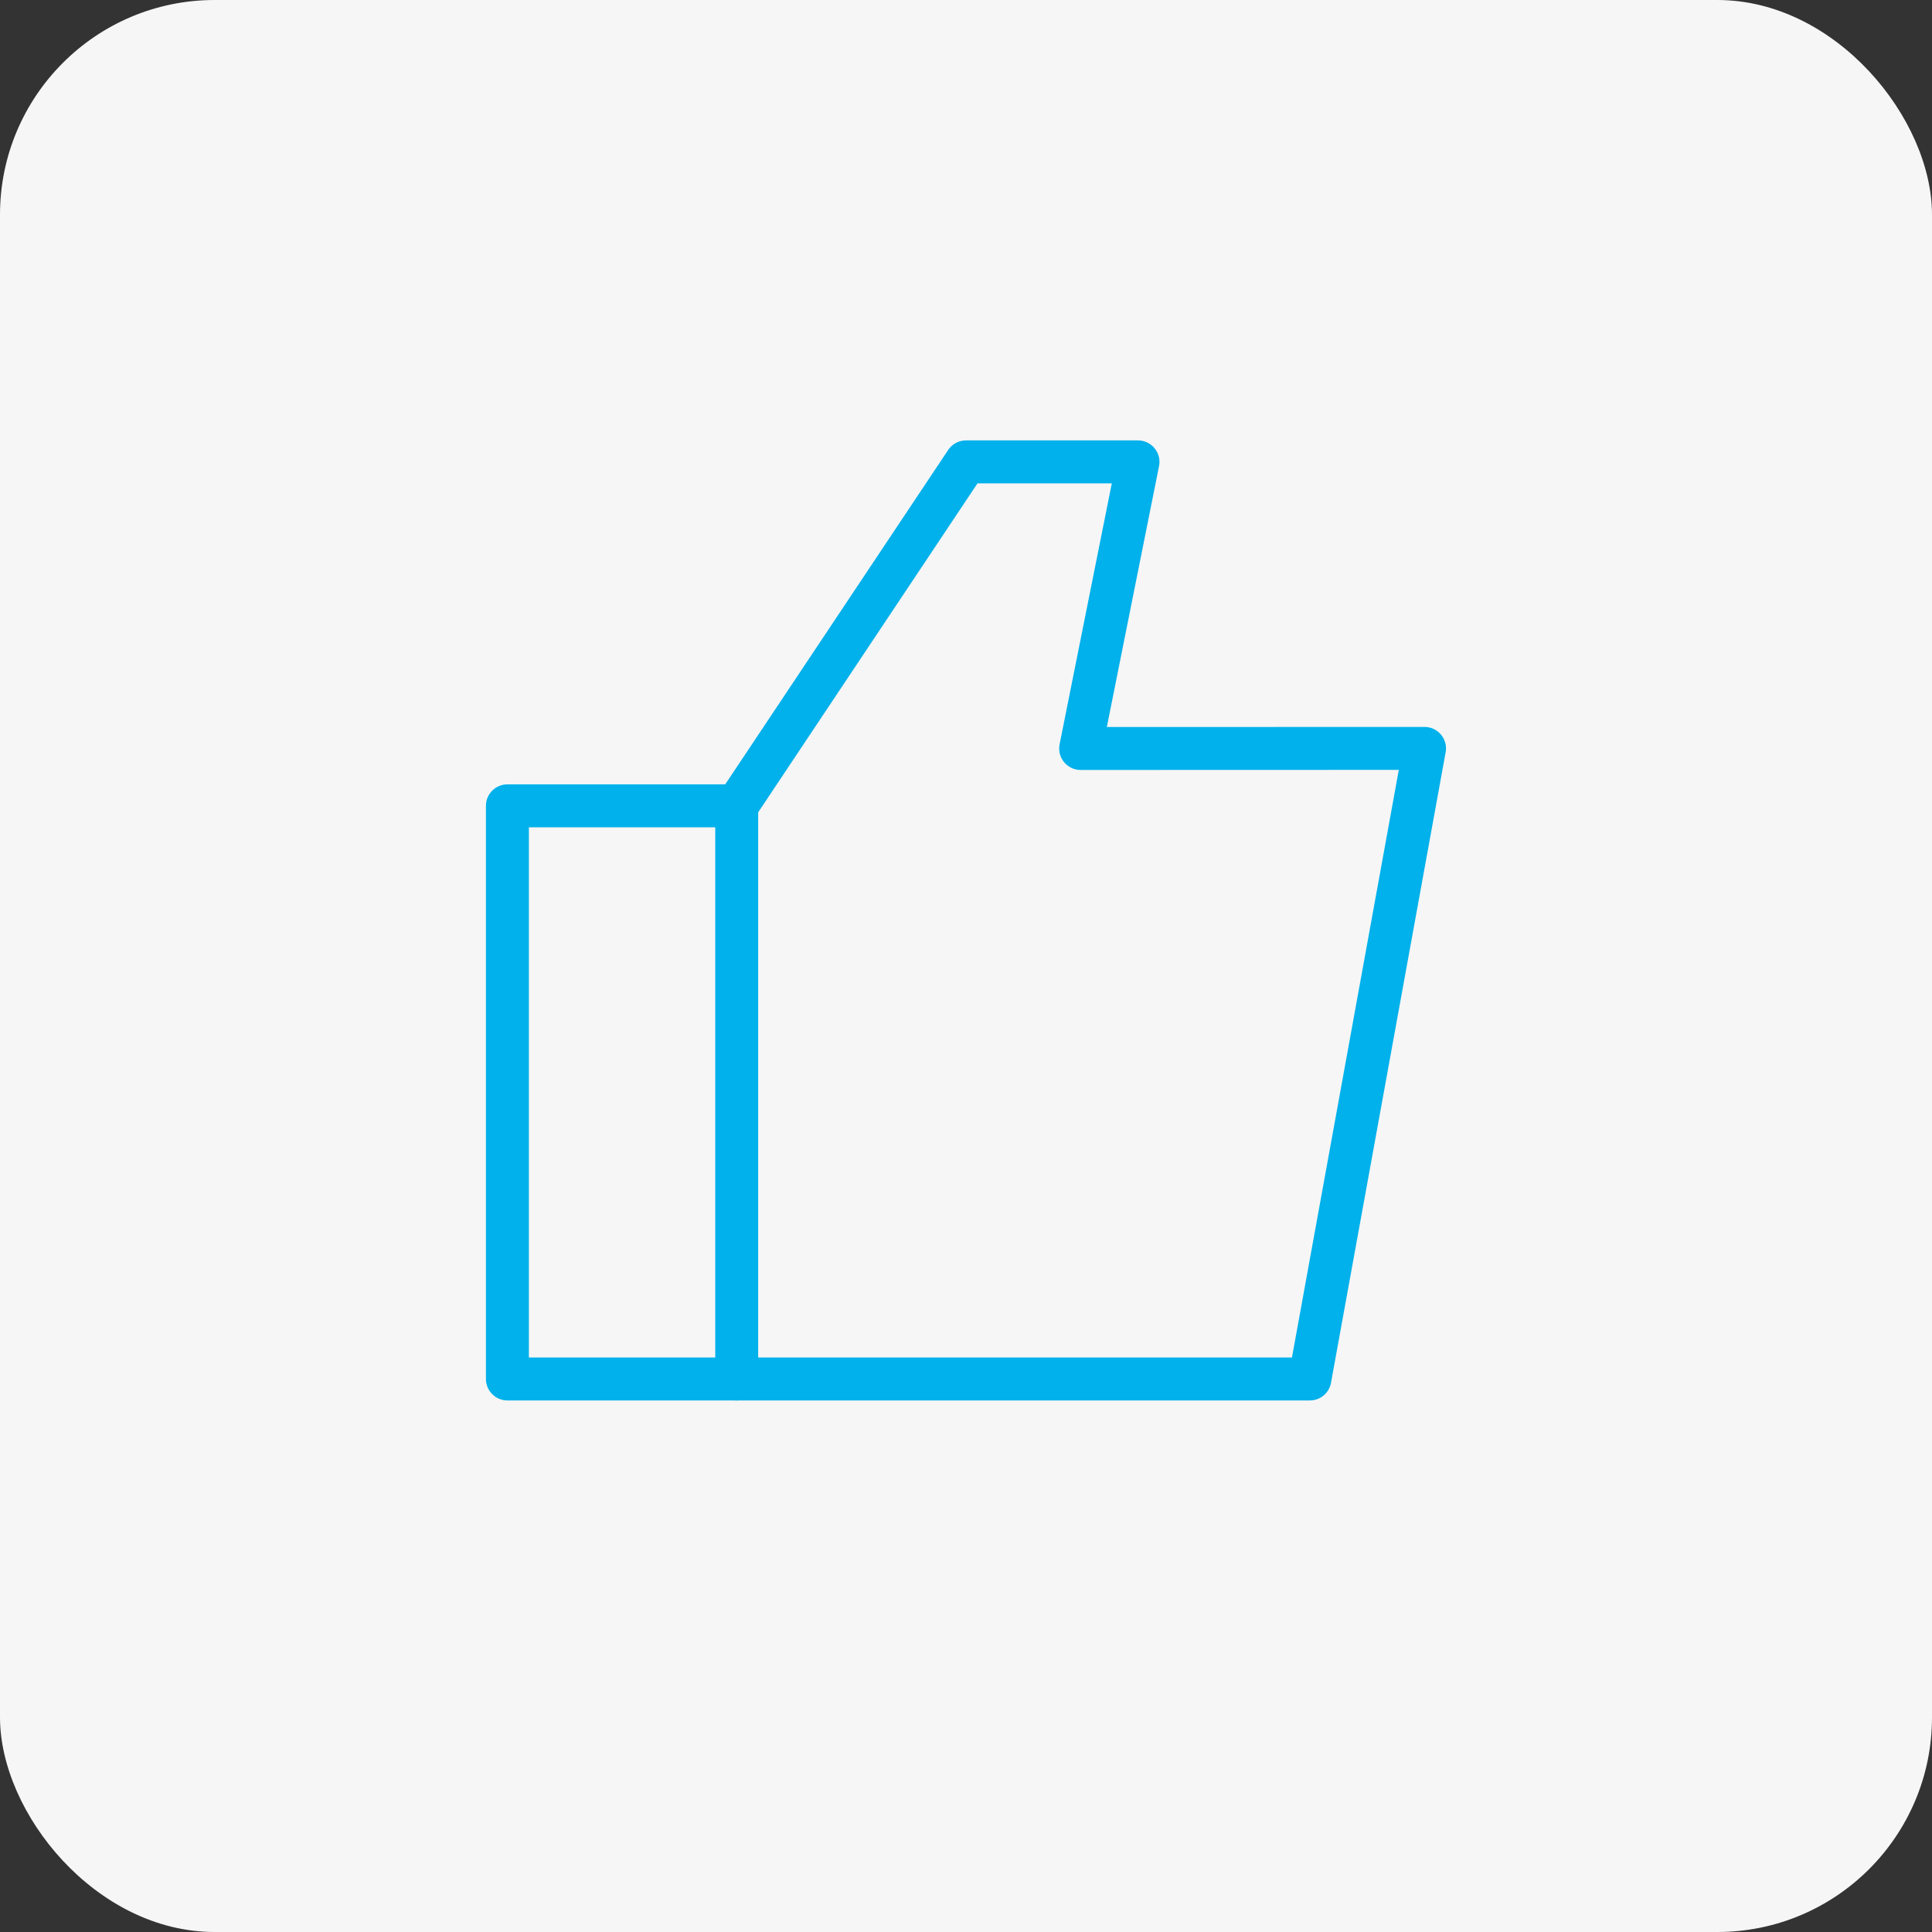 <svg xmlns="http://www.w3.org/2000/svg" width="90" height="90" viewBox="0 0 90 90"><rect x="0" y="0" width="90" height="90" fill="#333333" stroke="none"/><g id="Group_9852" data-name="Group 9852" transform="translate(-279 -1523)"><rect id="videoframe_4067" width="90" height="90" rx="10" transform="translate(279 1523)" fill="#f6f6f6"></rect><g id="Group_9849" data-name="Group 9849" transform="translate(301.637 1543.516)"><g id="Group_9767" data-name="Group 9767" transform="translate(1 1)"><path id="Path_9866" data-name="Path 9866" d="M11.682,39.7H1V13H11.682" transform="translate(-1 3.022)" fill="none" stroke="#00b1eb" stroke-linecap="round" stroke-linejoin="round" stroke-width="2"></path><path id="Path_9867" data-name="Path 9867" d="M25.022,14.352,27.693,1H19.682L9,17.022v26.7H35.7l5.341-29.375Z" transform="translate(1.682 -1)" fill="none" stroke="#00b1eb" stroke-linecap="round" stroke-linejoin="round" stroke-width="2"></path></g></g></g></svg>